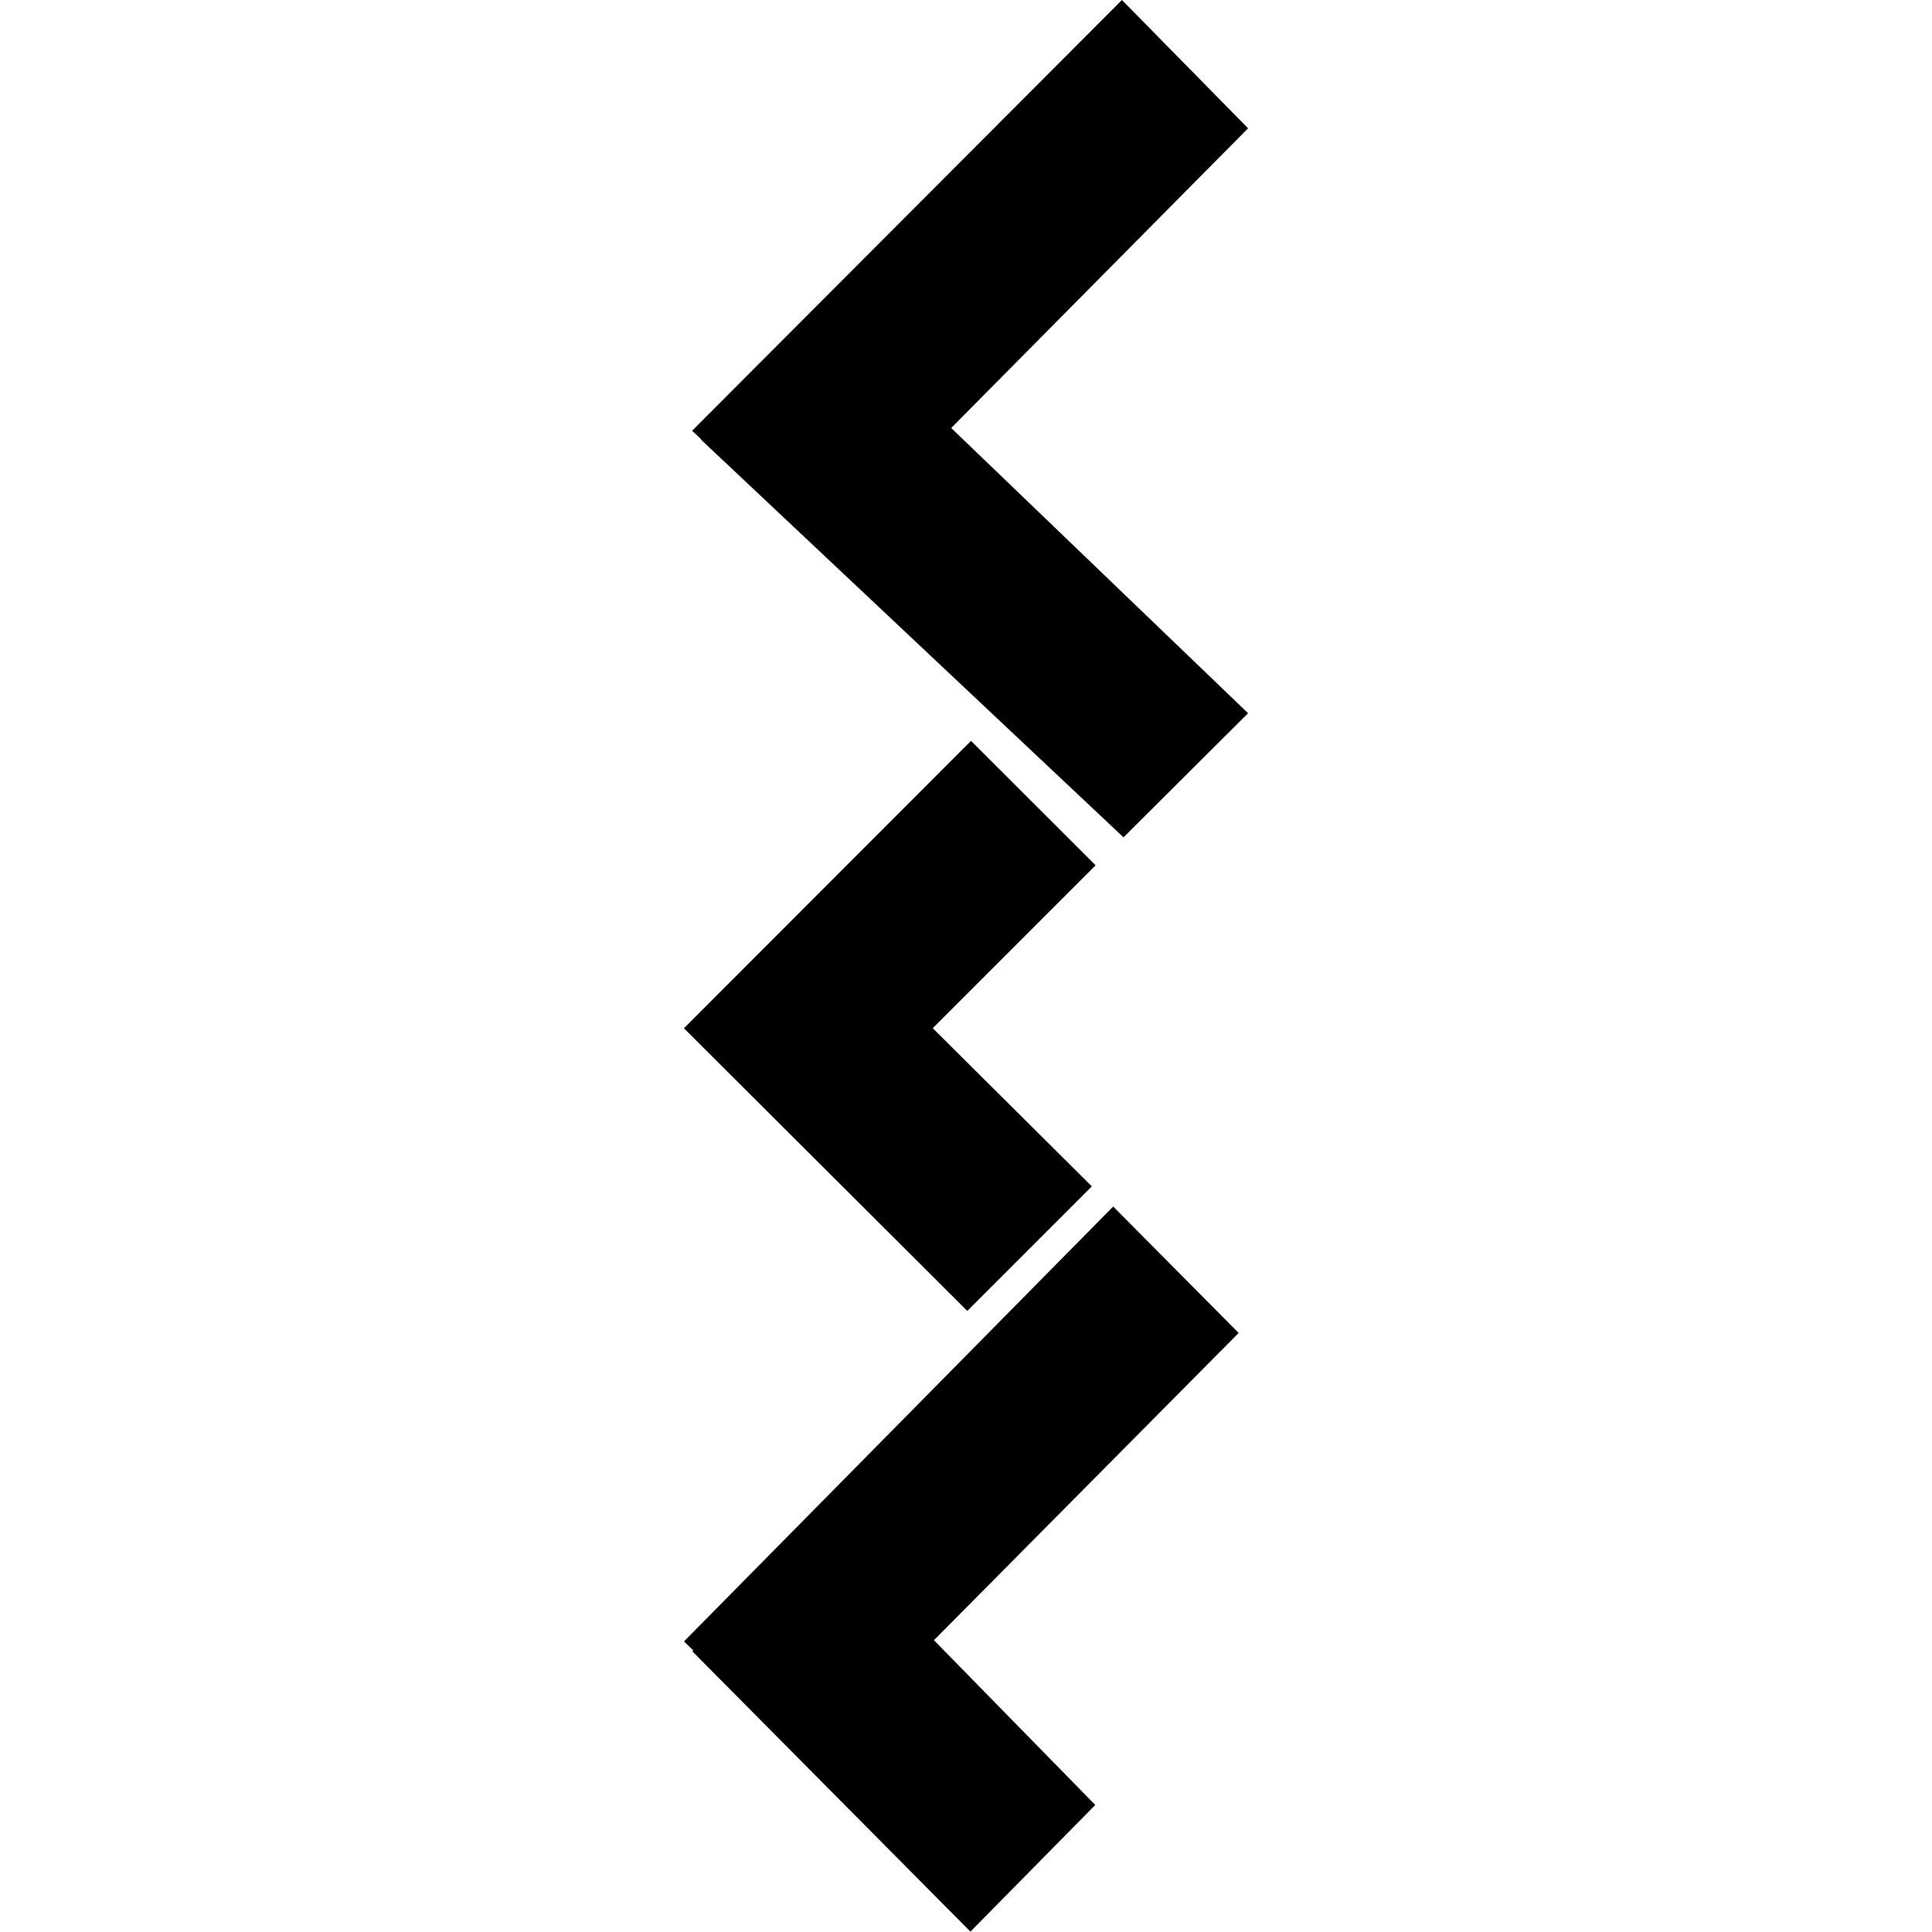<?xml version="1.0" encoding="utf-8"?>
<!-- Generator: www.svgicons.com -->
<svg xmlns="http://www.w3.org/2000/svg" width="800" height="800" viewBox="0 0 32 32">
<path fill="currentColor" d="m16.083 12.271l-4.755 4.76l4.693 4.682l2.063-2.063l-2.635-2.62l2.698-2.698zm2.058 17.625l-2.672-2.729l5.047-5.089l-2.078-2.094l-7.109 7.203l.156.151l-.021.01l4.609 4.646zm2.531-18.083l-4.917-4.724l4.917-4.964L18.583 0l-7.12 7.135l.146.135v.01l7 6.589z"/>
</svg>